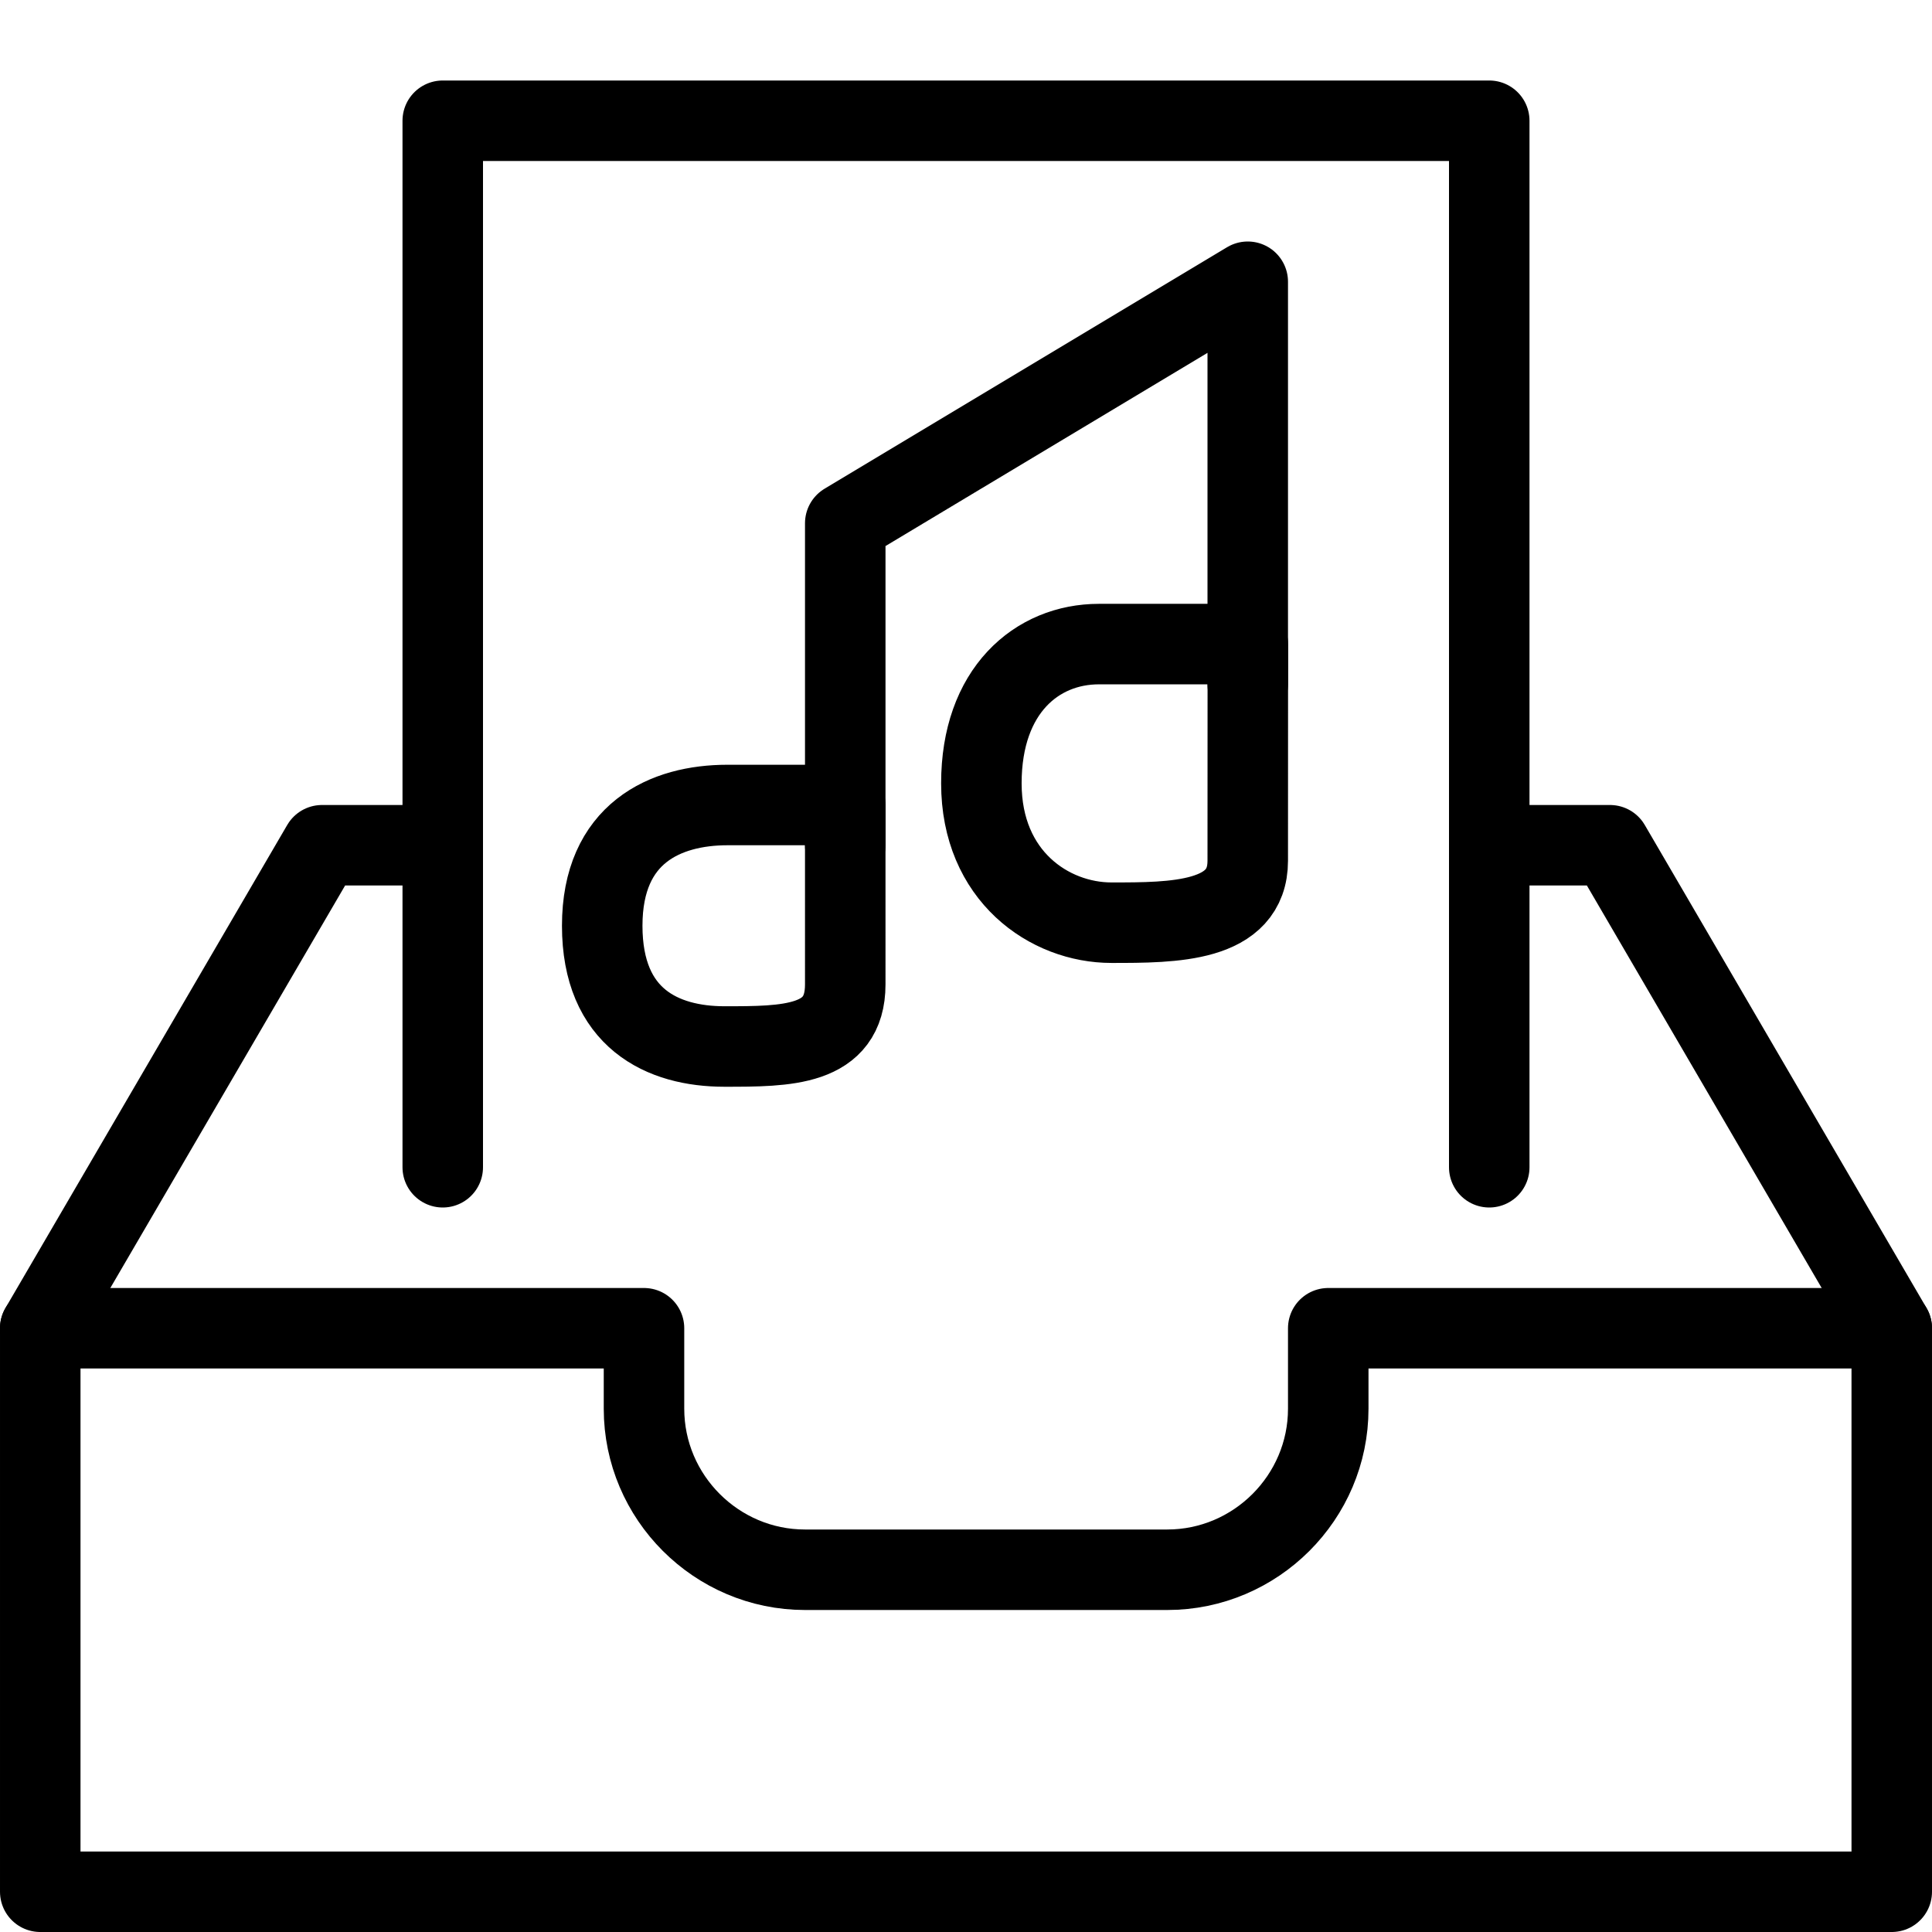 <?xml version="1.0" encoding="utf-8"?>
<!-- Generator: Adobe Illustrator 16.0.3, SVG Export Plug-In . SVG Version: 6.00 Build 0)  -->
<!DOCTYPE svg PUBLIC "-//W3C//DTD SVG 1.1//EN" "http://www.w3.org/Graphics/SVG/1.1/DTD/svg11.dtd">
<svg version="1.1" xmlns="http://www.w3.org/2000/svg" xmlns:xlink="http://www.w3.org/1999/xlink" x="0px" y="0px" width="24px"
	 height="24px" viewBox="0 0 24 24" enable-background="new 0 0 24 24" xml:space="preserve">
<g id="Outline_Icons_1_">
	<g id="Outline_Icons">
	</g>
	<g id="New_icons_1_">
		<g>
			<polyline fill="none" stroke="#000000" stroke-linecap="round" stroke-linejoin="round" stroke-miterlimit="10" points="
				18.5,14.5 18.5,1.5 5.5,1.5 5.5,14.5 			"/>
			<path fill="none" stroke="#000000" stroke-linecap="round" stroke-linejoin="round" stroke-miterlimit="10" d="M23.5,23.5h-23v-7
				H8v1c0,1.1,0.9,2,2,2h4.5c1.1,0,2-0.9,2-2v-1h7V23.5z"/>
			<polyline fill="none" stroke="#000000" stroke-linecap="round" stroke-linejoin="round" stroke-miterlimit="10" points="
				0.5,16.5 4,10.5 5.5,10.5 			"/>
			<polyline fill="none" stroke="#000000" stroke-linecap="round" stroke-linejoin="round" stroke-miterlimit="10" points="
				18.5,10.5 20,10.5 23.5,16.5 			"/>
			<path fill="none" stroke="#000000" stroke-linecap="round" stroke-linejoin="round" stroke-miterlimit="10" d="M10.5,12.23
				C10.5,13,9.769,13,9,13s-1.519-0.347-1.519-1.5c0-1.153,0.787-1.5,1.556-1.5c0.77,0,1.463,0,1.463,0
				C10.5,11,10.5,11.462,10.5,12.23z"/>
			<polyline fill="none" stroke="#000000" stroke-linecap="round" stroke-linejoin="round" stroke-miterlimit="10" points="
				10.5,10.5 10.5,6.5 15.5,3.5 15.5,8.5 			"/>
			<path fill="none" stroke="#000000" stroke-linecap="round" stroke-linejoin="round" stroke-miterlimit="10" d="M15.5,10.693
				c0,0.769-0.925,0.769-1.693,0.769c-0.77,0-1.616-0.577-1.616-1.731c0-1.153,0.69-1.73,1.46-1.73c0.769,0,0.85,0,1.85,0
				C15.5,9,15.5,9.925,15.5,10.693z"/>
		</g>
	</g>
</g>
<g id="Invisible_Shape">
	<rect fill="none" width="24" height="24"/>
</g>
</svg>
